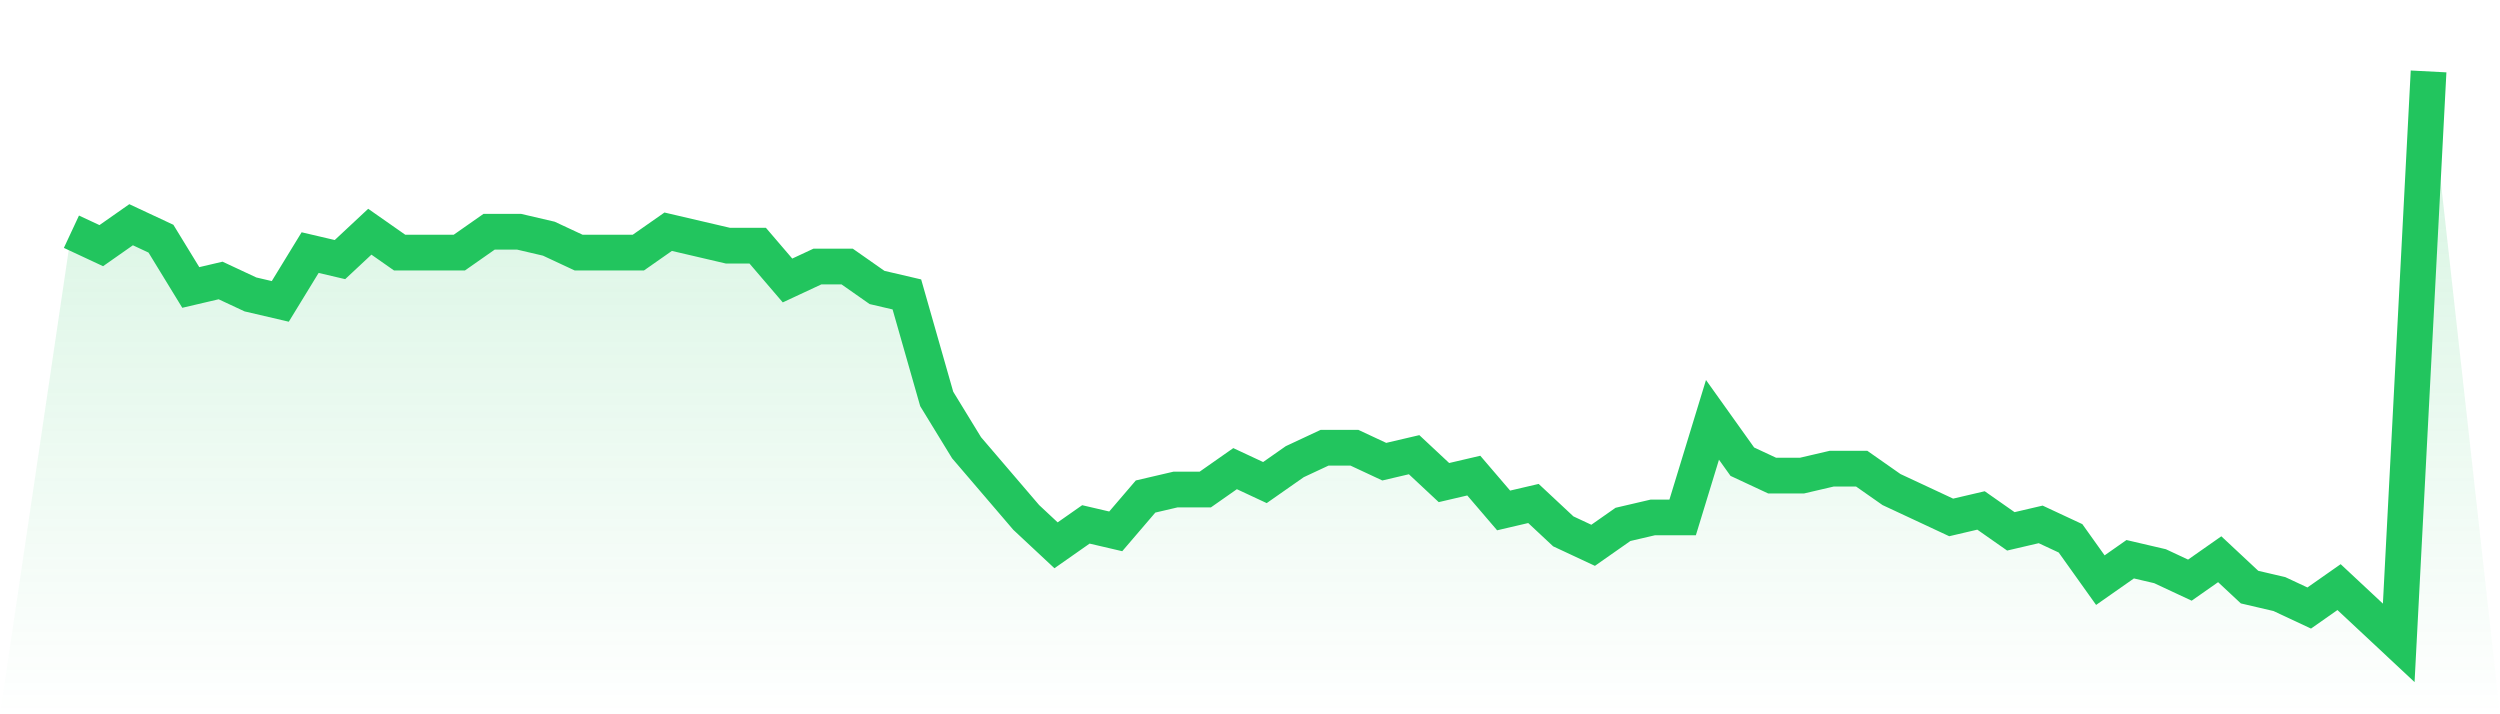 <svg viewBox="0 0 140 40" xmlns="http://www.w3.org/2000/svg">
<defs>
<linearGradient id="gradient" x1="0" x2="0" y1="0" y2="1">
<stop offset="0%" stop-color="#22c55e" stop-opacity="0.2"/>
<stop offset="100%" stop-color="#22c55e" stop-opacity="0"/>
</linearGradient>
</defs>
<path d="M4,12.976 L4,12.976 L5.671,13.756 L7.342,12.585 L9.013,13.366 L10.684,16.098 L12.354,15.707 L14.025,16.488 L15.696,16.878 L17.367,14.146 L19.038,14.537 L20.709,12.976 L22.38,14.146 L24.051,14.146 L25.722,14.146 L27.392,12.976 L29.063,12.976 L30.734,13.366 L32.405,14.146 L34.076,14.146 L35.747,14.146 L37.418,12.976 L39.089,13.366 L40.759,13.756 L42.43,13.756 L44.101,15.707 L45.772,14.927 L47.443,14.927 L49.114,16.098 L50.785,16.488 L52.456,22.341 L54.127,25.073 L55.797,27.024 L57.468,28.976 L59.139,30.537 L60.81,29.366 L62.481,29.756 L64.152,27.805 L65.823,27.415 L67.494,27.415 L69.165,26.244 L70.835,27.024 L72.506,25.854 L74.177,25.073 L75.848,25.073 L77.519,25.854 L79.19,25.463 L80.861,27.024 L82.532,26.634 L84.203,28.585 L85.873,28.195 L87.544,29.756 L89.215,30.537 L90.886,29.366 L92.557,28.976 L94.228,28.976 L95.899,23.512 L97.57,25.854 L99.24,26.634 L100.911,26.634 L102.582,26.244 L104.253,26.244 L105.924,27.415 L107.595,28.195 L109.266,28.976 L110.937,28.585 L112.608,29.756 L114.278,29.366 L115.949,30.146 L117.62,32.488 L119.291,31.317 L120.962,31.707 L122.633,32.488 L124.304,31.317 L125.975,32.878 L127.646,33.268 L129.316,34.049 L130.987,32.878 L132.658,34.439 L134.329,36 L136,4 L140,40 L0,40 z" fill="url(#gradient)"/>
<path d="M4,12.976 L4,12.976 L5.671,13.756 L7.342,12.585 L9.013,13.366 L10.684,16.098 L12.354,15.707 L14.025,16.488 L15.696,16.878 L17.367,14.146 L19.038,14.537 L20.709,12.976 L22.38,14.146 L24.051,14.146 L25.722,14.146 L27.392,12.976 L29.063,12.976 L30.734,13.366 L32.405,14.146 L34.076,14.146 L35.747,14.146 L37.418,12.976 L39.089,13.366 L40.759,13.756 L42.43,13.756 L44.101,15.707 L45.772,14.927 L47.443,14.927 L49.114,16.098 L50.785,16.488 L52.456,22.341 L54.127,25.073 L55.797,27.024 L57.468,28.976 L59.139,30.537 L60.81,29.366 L62.481,29.756 L64.152,27.805 L65.823,27.415 L67.494,27.415 L69.165,26.244 L70.835,27.024 L72.506,25.854 L74.177,25.073 L75.848,25.073 L77.519,25.854 L79.19,25.463 L80.861,27.024 L82.532,26.634 L84.203,28.585 L85.873,28.195 L87.544,29.756 L89.215,30.537 L90.886,29.366 L92.557,28.976 L94.228,28.976 L95.899,23.512 L97.57,25.854 L99.24,26.634 L100.911,26.634 L102.582,26.244 L104.253,26.244 L105.924,27.415 L107.595,28.195 L109.266,28.976 L110.937,28.585 L112.608,29.756 L114.278,29.366 L115.949,30.146 L117.62,32.488 L119.291,31.317 L120.962,31.707 L122.633,32.488 L124.304,31.317 L125.975,32.878 L127.646,33.268 L129.316,34.049 L130.987,32.878 L132.658,34.439 L134.329,36 L136,4" fill="none" stroke="#22c55e" stroke-width="2"/>
</svg>